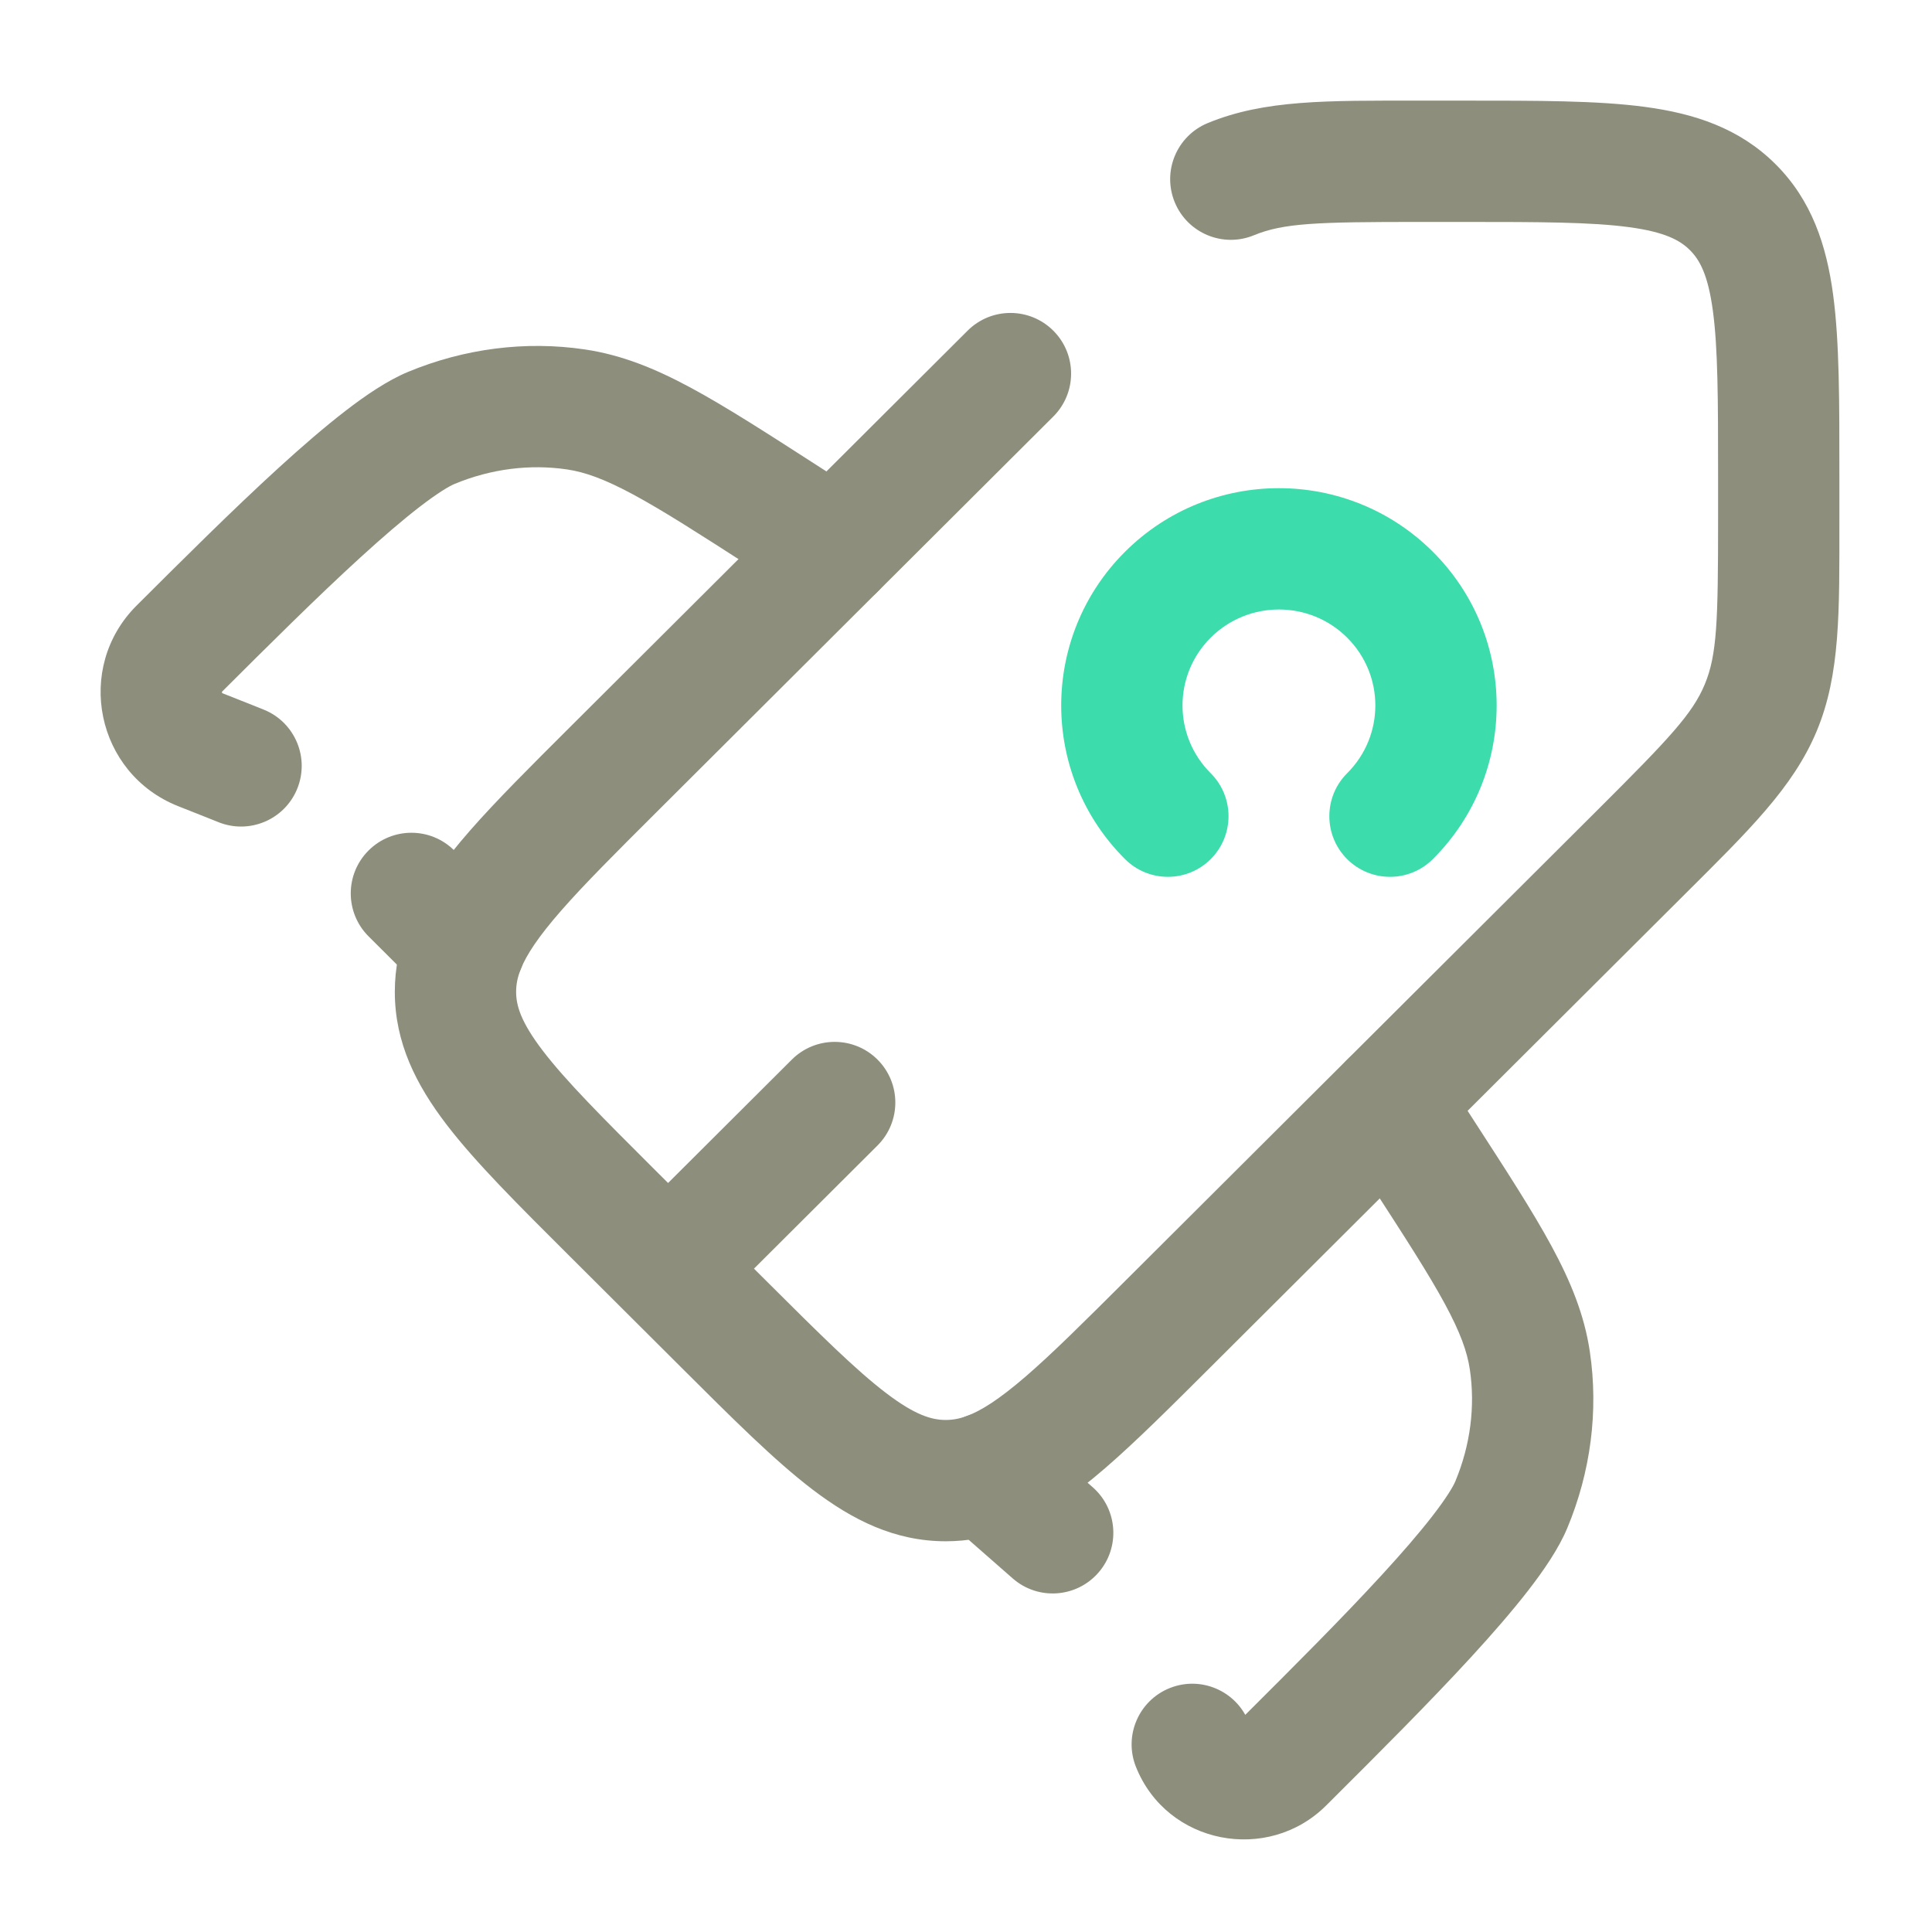 <svg width="800" height="800" viewBox="0 0 800 800" fill="none" xmlns="http://www.w3.org/2000/svg">
<path d="M500.075 50.972C487.256 56.267 481.154 70.953 486.448 83.774C491.743 96.596 506.427 102.697 519.25 97.402L500.075 50.972ZM258.902 507.532C249.079 517.324 249.055 533.228 258.849 543.053C268.642 552.875 284.545 552.899 294.368 543.103L258.902 507.532ZM363.352 474.325C373.177 464.529 373.2 448.629 363.405 438.803C353.613 428.981 337.71 428.958 327.888 438.75L363.352 474.325ZM436.137 172.488C445.962 162.695 445.985 146.792 436.19 136.969C426.399 127.145 410.495 127.121 400.673 136.915L436.137 172.488ZM661.655 335.244L465.857 530.458L501.324 566.033L697.122 370.818L661.655 335.244ZM317.363 530.458L271.373 484.606L235.907 520.177L281.897 566.033L317.363 530.458ZM587.407 91.899H606.458V41.667H587.407V91.899ZM711.421 196.476V215.47H761.653V196.476H711.421ZM606.458 91.899C637.826 91.899 658.832 91.952 674.488 94.051C689.427 96.054 695.675 99.497 699.754 103.563L735.221 67.99C720.249 53.062 701.643 47.009 681.162 44.263C661.394 41.614 636.409 41.667 606.458 41.667V91.899ZM761.653 196.476C761.653 166.62 761.706 141.693 759.047 121.965C756.288 101.508 750.203 82.927 735.221 67.99L699.754 103.563C703.823 107.618 707.262 113.819 709.265 128.678C711.368 144.269 711.421 165.195 711.421 196.476H761.653ZM271.373 484.606C249.189 462.487 234.38 447.648 224.805 435.137C215.672 423.201 213.716 416.393 213.716 410.683H163.484C163.484 431.838 172.368 449.269 184.914 465.665C197.02 481.481 214.73 499.066 235.907 520.177L271.373 484.606ZM281.897 566.033C303.075 587.148 320.709 604.803 336.572 616.872C353.017 629.38 370.464 638.207 391.612 638.207V587.975C385.815 587.975 378.953 585.996 366.985 576.89C354.43 567.342 339.545 552.574 317.363 530.458L281.897 566.033ZM697.122 370.818C723.862 344.155 742.511 326.189 752.303 302.62L705.916 283.348C700.856 295.529 691.309 305.678 661.655 335.244L697.122 370.818ZM711.421 215.47C711.421 257.283 710.976 271.174 705.916 283.348L752.303 302.62C762.098 279.043 761.653 253.175 761.653 215.47H711.421ZM587.407 41.667C549.573 41.667 523.68 41.224 500.075 50.972L519.25 97.402C531.503 92.342 545.484 91.899 587.407 91.899V41.667ZM294.368 543.103L363.352 474.325L327.888 438.75L258.902 507.532L294.368 543.103ZM465.857 530.458C448.735 547.531 435.852 560.357 424.781 569.918C413.67 579.512 406.182 584.194 400.308 586.357L417.668 633.496C431.998 628.218 444.921 618.898 457.612 607.934C470.351 596.933 484.667 582.64 501.324 566.033L465.857 530.458ZM400.308 586.357C397.214 587.499 394.451 587.975 391.612 587.975V638.207C400.677 638.207 409.303 636.577 417.668 633.496L400.308 586.357ZM235.907 301.191C219.65 317.4 205.613 331.377 194.716 343.813C183.863 356.201 174.581 368.739 169.047 382.503L215.652 401.243C218.029 395.332 222.918 387.851 232.495 376.92C242.028 366.04 254.681 353.404 271.373 336.764L235.907 301.191ZM169.047 382.503C165.434 391.488 163.484 400.807 163.484 410.683H213.716C213.716 407.666 214.266 404.689 215.652 401.243L169.047 382.503ZM271.373 336.764L436.137 172.488L400.673 136.915L235.907 301.191L271.373 336.764Z" fill="#8E8E7C"/>
<path d="M186.444 385.986L204.203 368.223L204.177 368.197L186.444 385.986ZM331.989 248.37C343.654 255.878 359.195 252.508 366.7 240.843C374.208 229.179 370.839 213.638 359.175 206.13L331.989 248.37ZM90.245 340.358C103.07 345.642 117.751 339.527 123.035 326.703C128.319 313.878 122.205 299.197 109.38 293.912L90.245 340.358ZM174.586 409.645C184.394 419.454 200.297 419.454 210.105 409.645C219.913 399.837 219.913 383.936 210.105 374.127L174.586 409.645ZM188.09 352.159C178.267 342.364 162.365 342.39 152.571 352.213C142.778 362.035 142.802 377.938 152.625 387.734L188.09 352.159ZM359.175 206.13L338.105 192.568L310.918 234.809L331.989 248.37L359.175 206.13ZM338.105 192.568C317.294 179.174 300.498 168.343 286.042 160.553C271.271 152.594 257.433 146.948 242.133 144.687L234.789 194.38C242.136 195.466 250.19 198.295 262.214 204.775C274.555 211.425 289.46 220.997 310.918 234.809L338.105 192.568ZM92.054 286.293C110.91 267.494 131.134 247.337 149.309 230.756C158.39 222.472 166.659 215.358 173.753 209.89C181.235 204.123 185.981 201.316 188.236 200.381L168.985 153.983C160.371 157.558 151.336 163.746 143.088 170.104C134.451 176.762 125.041 184.901 115.456 193.645C96.299 211.122 75.248 232.117 56.589 250.72L92.054 286.293ZM242.133 144.687C217.53 141.051 192.233 144.337 168.985 153.983L188.236 200.381C203.328 194.119 219.447 192.112 234.789 194.38L242.133 144.687ZM73.754 333.81L86.434 338.834L104.938 292.134L92.259 287.11L73.754 333.81ZM86.434 338.834C88.565 339.678 89.418 340.016 90.245 340.358L109.38 293.912C108.167 293.412 106.949 292.931 104.938 292.134L86.434 338.834ZM56.589 250.72C30.677 276.554 39.813 320.36 73.754 333.81L92.259 287.11C92.11 287.051 92.049 287.006 92.04 286.999C92.044 287.005 92.027 286.99 92.04 286.999C92.024 286.98 91.946 286.877 91.915 286.725C91.883 286.574 91.904 286.481 91.907 286.47C91.903 286.477 91.907 286.469 91.907 286.47C91.909 286.467 91.946 286.401 92.054 286.293L56.589 250.72ZM168.684 403.745L174.586 409.645L210.105 374.127L204.203 368.223L168.684 403.745ZM152.625 387.734L168.711 403.771L204.177 368.197L188.09 352.159L152.625 387.734Z" fill="#8E8E7C"/>
<path d="M418.385 619.347L400.624 637.109C401.012 637.498 401.414 637.873 401.826 638.234L418.385 619.347ZM596.667 442.926C589.129 431.282 573.577 427.957 561.933 435.495C550.29 443.033 546.964 458.585 554.502 470.229L596.667 442.926ZM517.03 713.014C511.893 700.128 497.282 693.845 484.4 698.982C471.514 704.12 465.231 718.731 470.368 731.614L517.03 713.014ZM419.337 653.585C429.768 662.731 445.634 661.69 454.78 651.258C463.925 640.83 462.88 624.959 452.452 615.817L419.337 653.585ZM426.727 592.171C416.919 582.362 401.015 582.362 391.207 592.171C381.398 601.98 381.398 617.883 391.207 627.692L426.727 592.171ZM554.502 470.229L568.105 491.237L610.269 463.933L596.667 442.926L554.502 470.229ZM516.474 709.247L513.658 712.053L549.124 747.625L551.941 744.818L516.474 709.247ZM568.105 491.237C581.959 512.632 591.556 527.491 598.224 539.788C604.72 551.774 607.547 559.781 608.632 567.075L658.317 559.687C656.043 544.4 650.371 530.582 642.384 515.851C634.568 501.43 623.701 484.683 610.269 463.933L568.105 491.237ZM551.941 744.818C570.597 726.215 591.654 705.225 609.184 686.126C617.955 676.569 626.119 667.188 632.796 658.575C639.172 650.35 645.388 641.335 648.981 632.729L602.624 613.379C601.693 615.606 598.887 620.331 593.1 627.793C587.618 634.862 580.485 643.107 572.174 652.162C555.544 670.283 535.327 690.446 516.474 709.247L551.941 744.818ZM608.632 567.075C610.899 582.329 608.893 598.36 602.624 613.379L648.981 632.729C658.665 609.521 661.971 584.261 658.317 559.687L608.632 567.075ZM452.452 615.817L434.942 600.463L401.826 638.234L419.337 653.585L452.452 615.817ZM513.658 712.053C513.872 711.842 514.224 711.624 514.609 711.514C514.937 711.42 515.185 711.434 515.359 711.467C515.533 711.501 515.821 711.598 516.162 711.872C516.558 712.187 516.872 712.619 517.03 713.014L470.368 731.614C483.224 763.867 525.017 771.663 549.124 747.625L513.658 712.053ZM436.144 601.588L426.727 592.171L391.207 627.692L400.624 637.109L436.144 601.588Z" fill="#8E8E7C"/>
<path d="M465.854 355.746C475.676 365.541 491.579 365.518 501.374 355.692C511.166 345.87 511.142 329.967 501.32 320.173L465.854 355.746ZM557.834 320.173C548.012 329.967 547.989 345.87 557.78 355.692C567.575 365.518 583.475 365.541 593.301 355.746L557.834 320.173ZM593.301 228.467C558.098 193.369 501.056 193.369 465.854 228.467L501.32 264.04C516.919 248.489 542.235 248.489 557.834 264.04L593.301 228.467ZM465.854 228.467C430.611 263.605 430.611 320.608 465.854 355.746L501.32 320.173C485.765 304.664 485.765 279.549 501.32 264.04L465.854 228.467ZM593.301 355.746C628.543 320.608 628.543 263.605 593.301 228.467L557.834 264.04C573.389 279.549 573.389 304.664 557.834 320.173L593.301 355.746Z" fill="#3CDCAC"/>
</svg>
